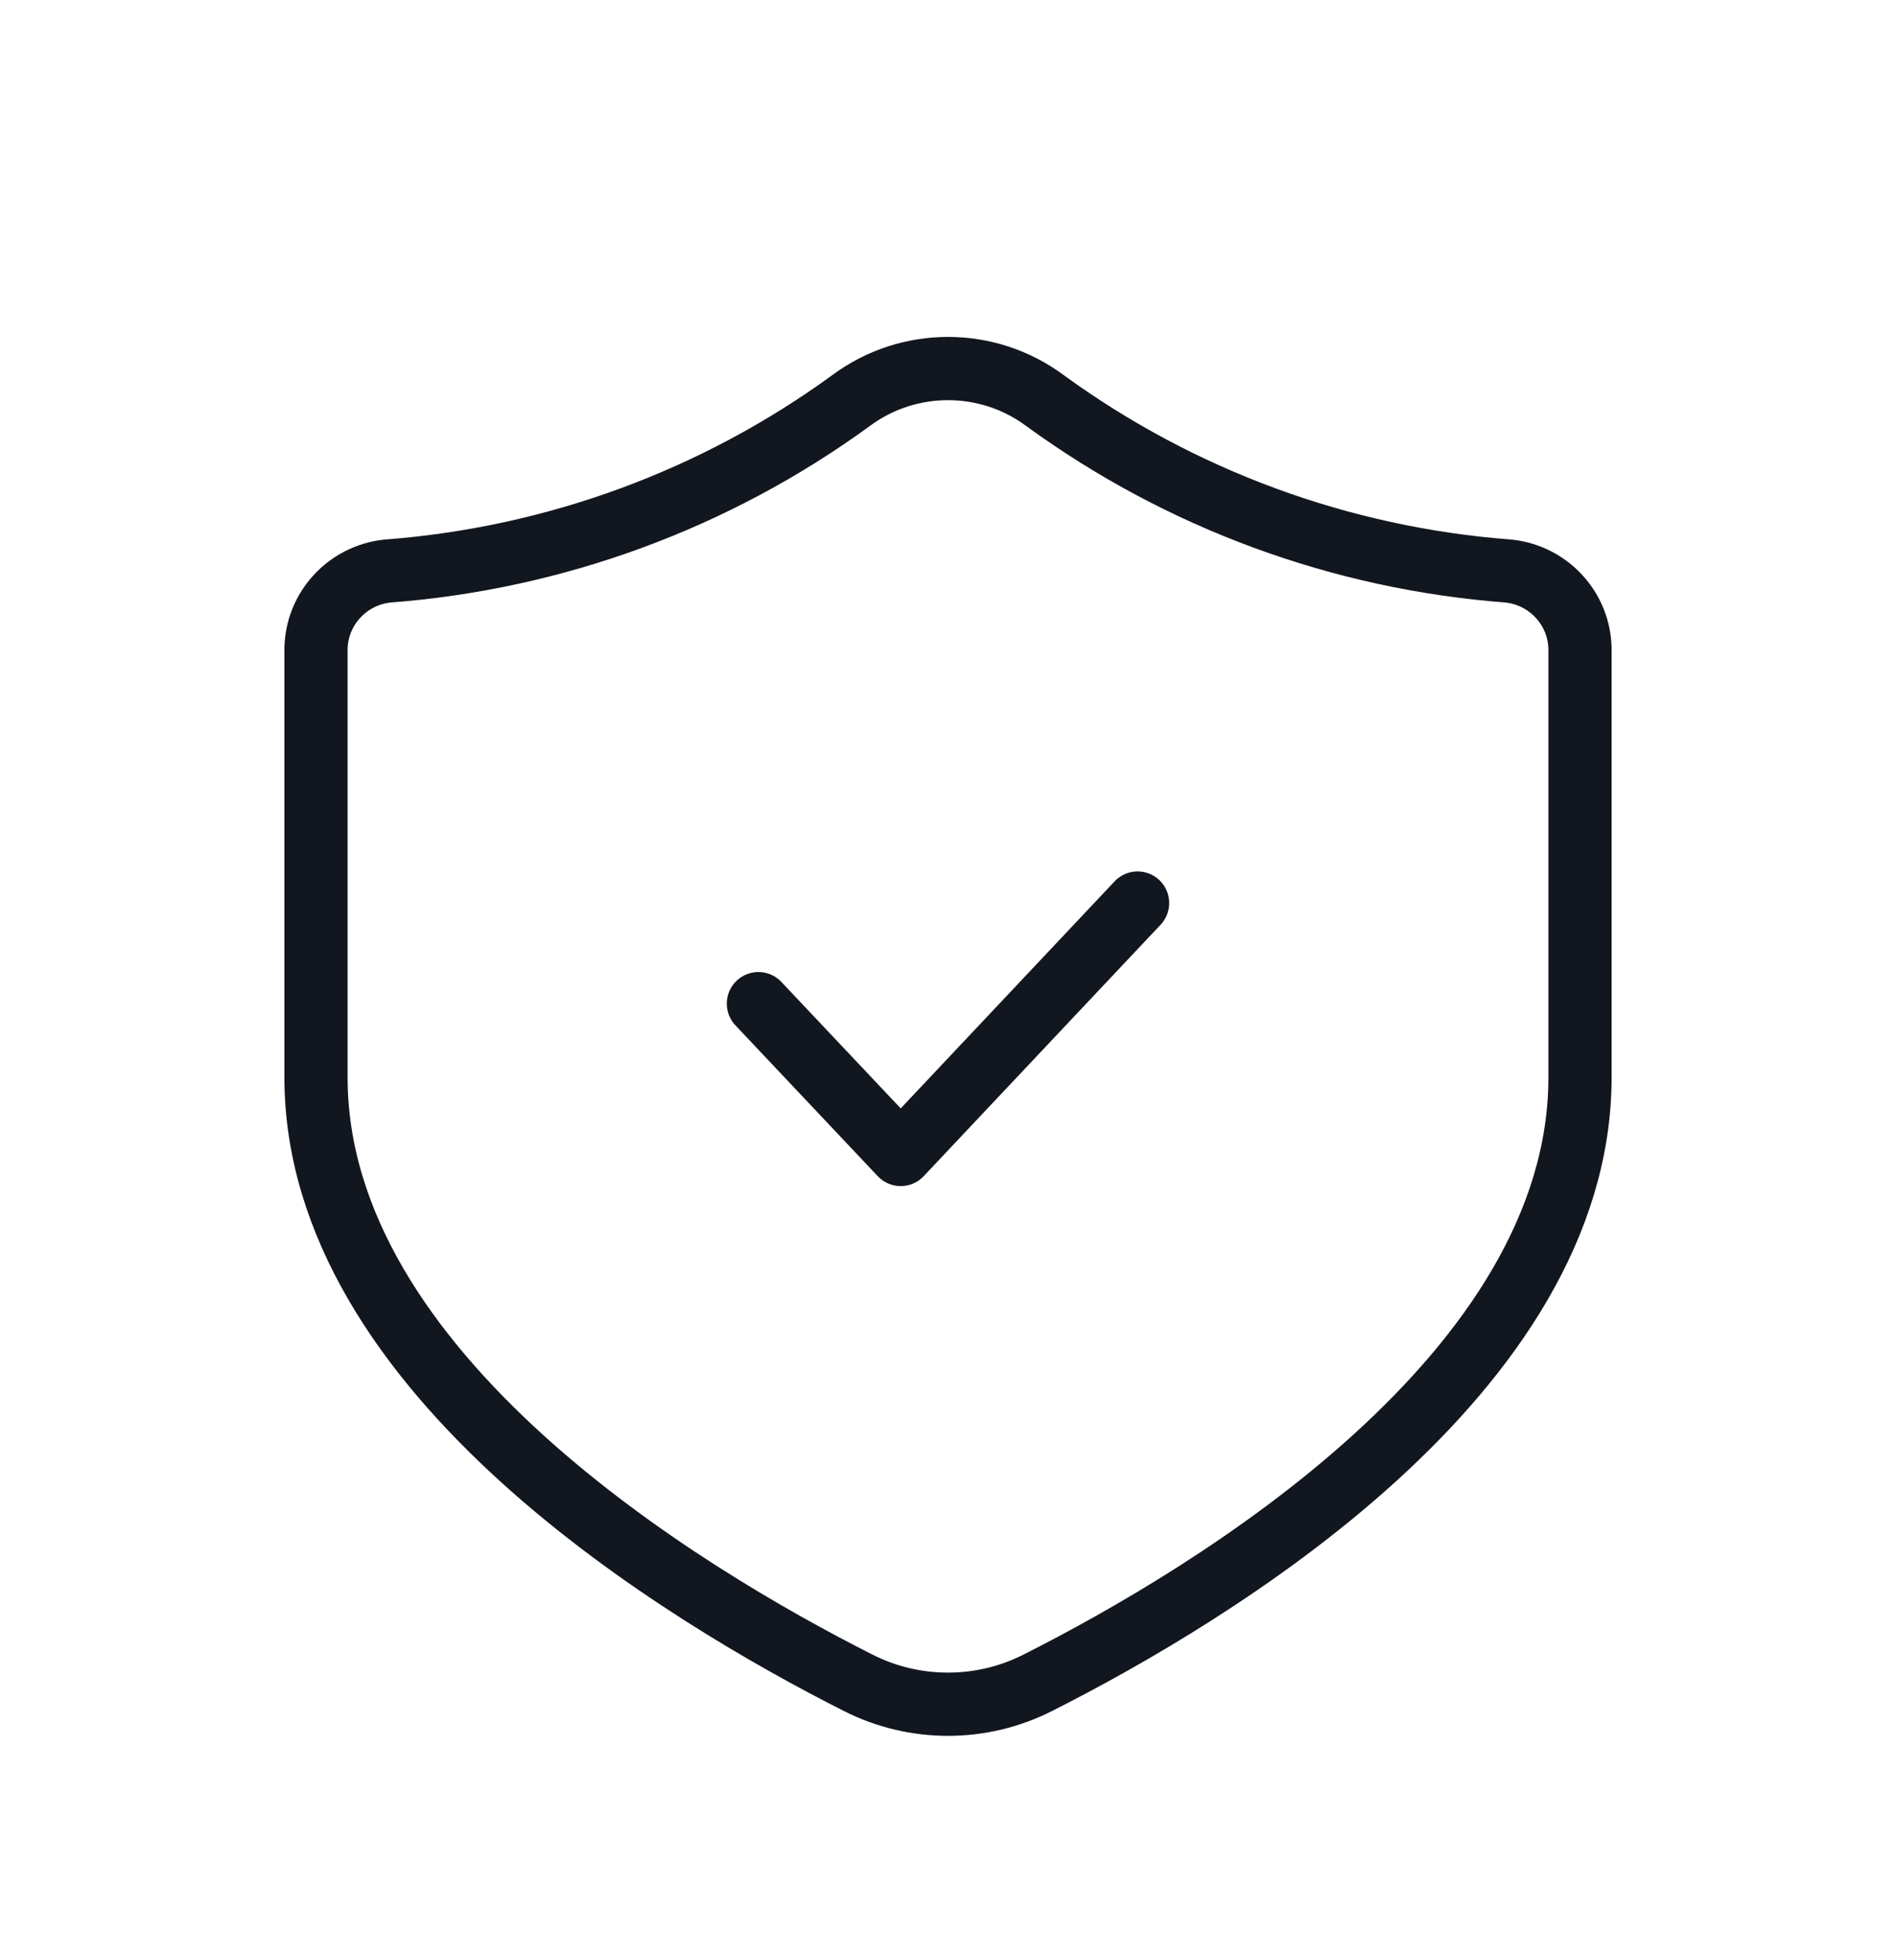 <svg width="30" height="31" viewBox="0 0 30 31" fill="none" xmlns="http://www.w3.org/2000/svg">
<path fill-rule="evenodd" clip-rule="evenodd" d="M25 17.037C25 21.727 19.194 25.211 16.425 26.61C15.532 27.064 14.474 27.065 13.58 26.613C10.813 25.215 5 21.723 5 17.037V10.263C5.009 9.628 5.493 9.1 6.128 9.031C8.78 8.831 11.323 7.896 13.468 6.333C14.377 5.66 15.623 5.66 16.532 6.333C18.677 7.896 21.22 8.831 23.872 9.031C24.507 9.1 24.991 9.628 25 10.263V17.037Z" stroke="#12161F" stroke-linecap="round" stroke-linejoin="round"/>
<path d="M18 14.281L14.252 18.257L12 15.872" stroke="#12161F" stroke-linecap="round" stroke-linejoin="round"/>
</svg>
